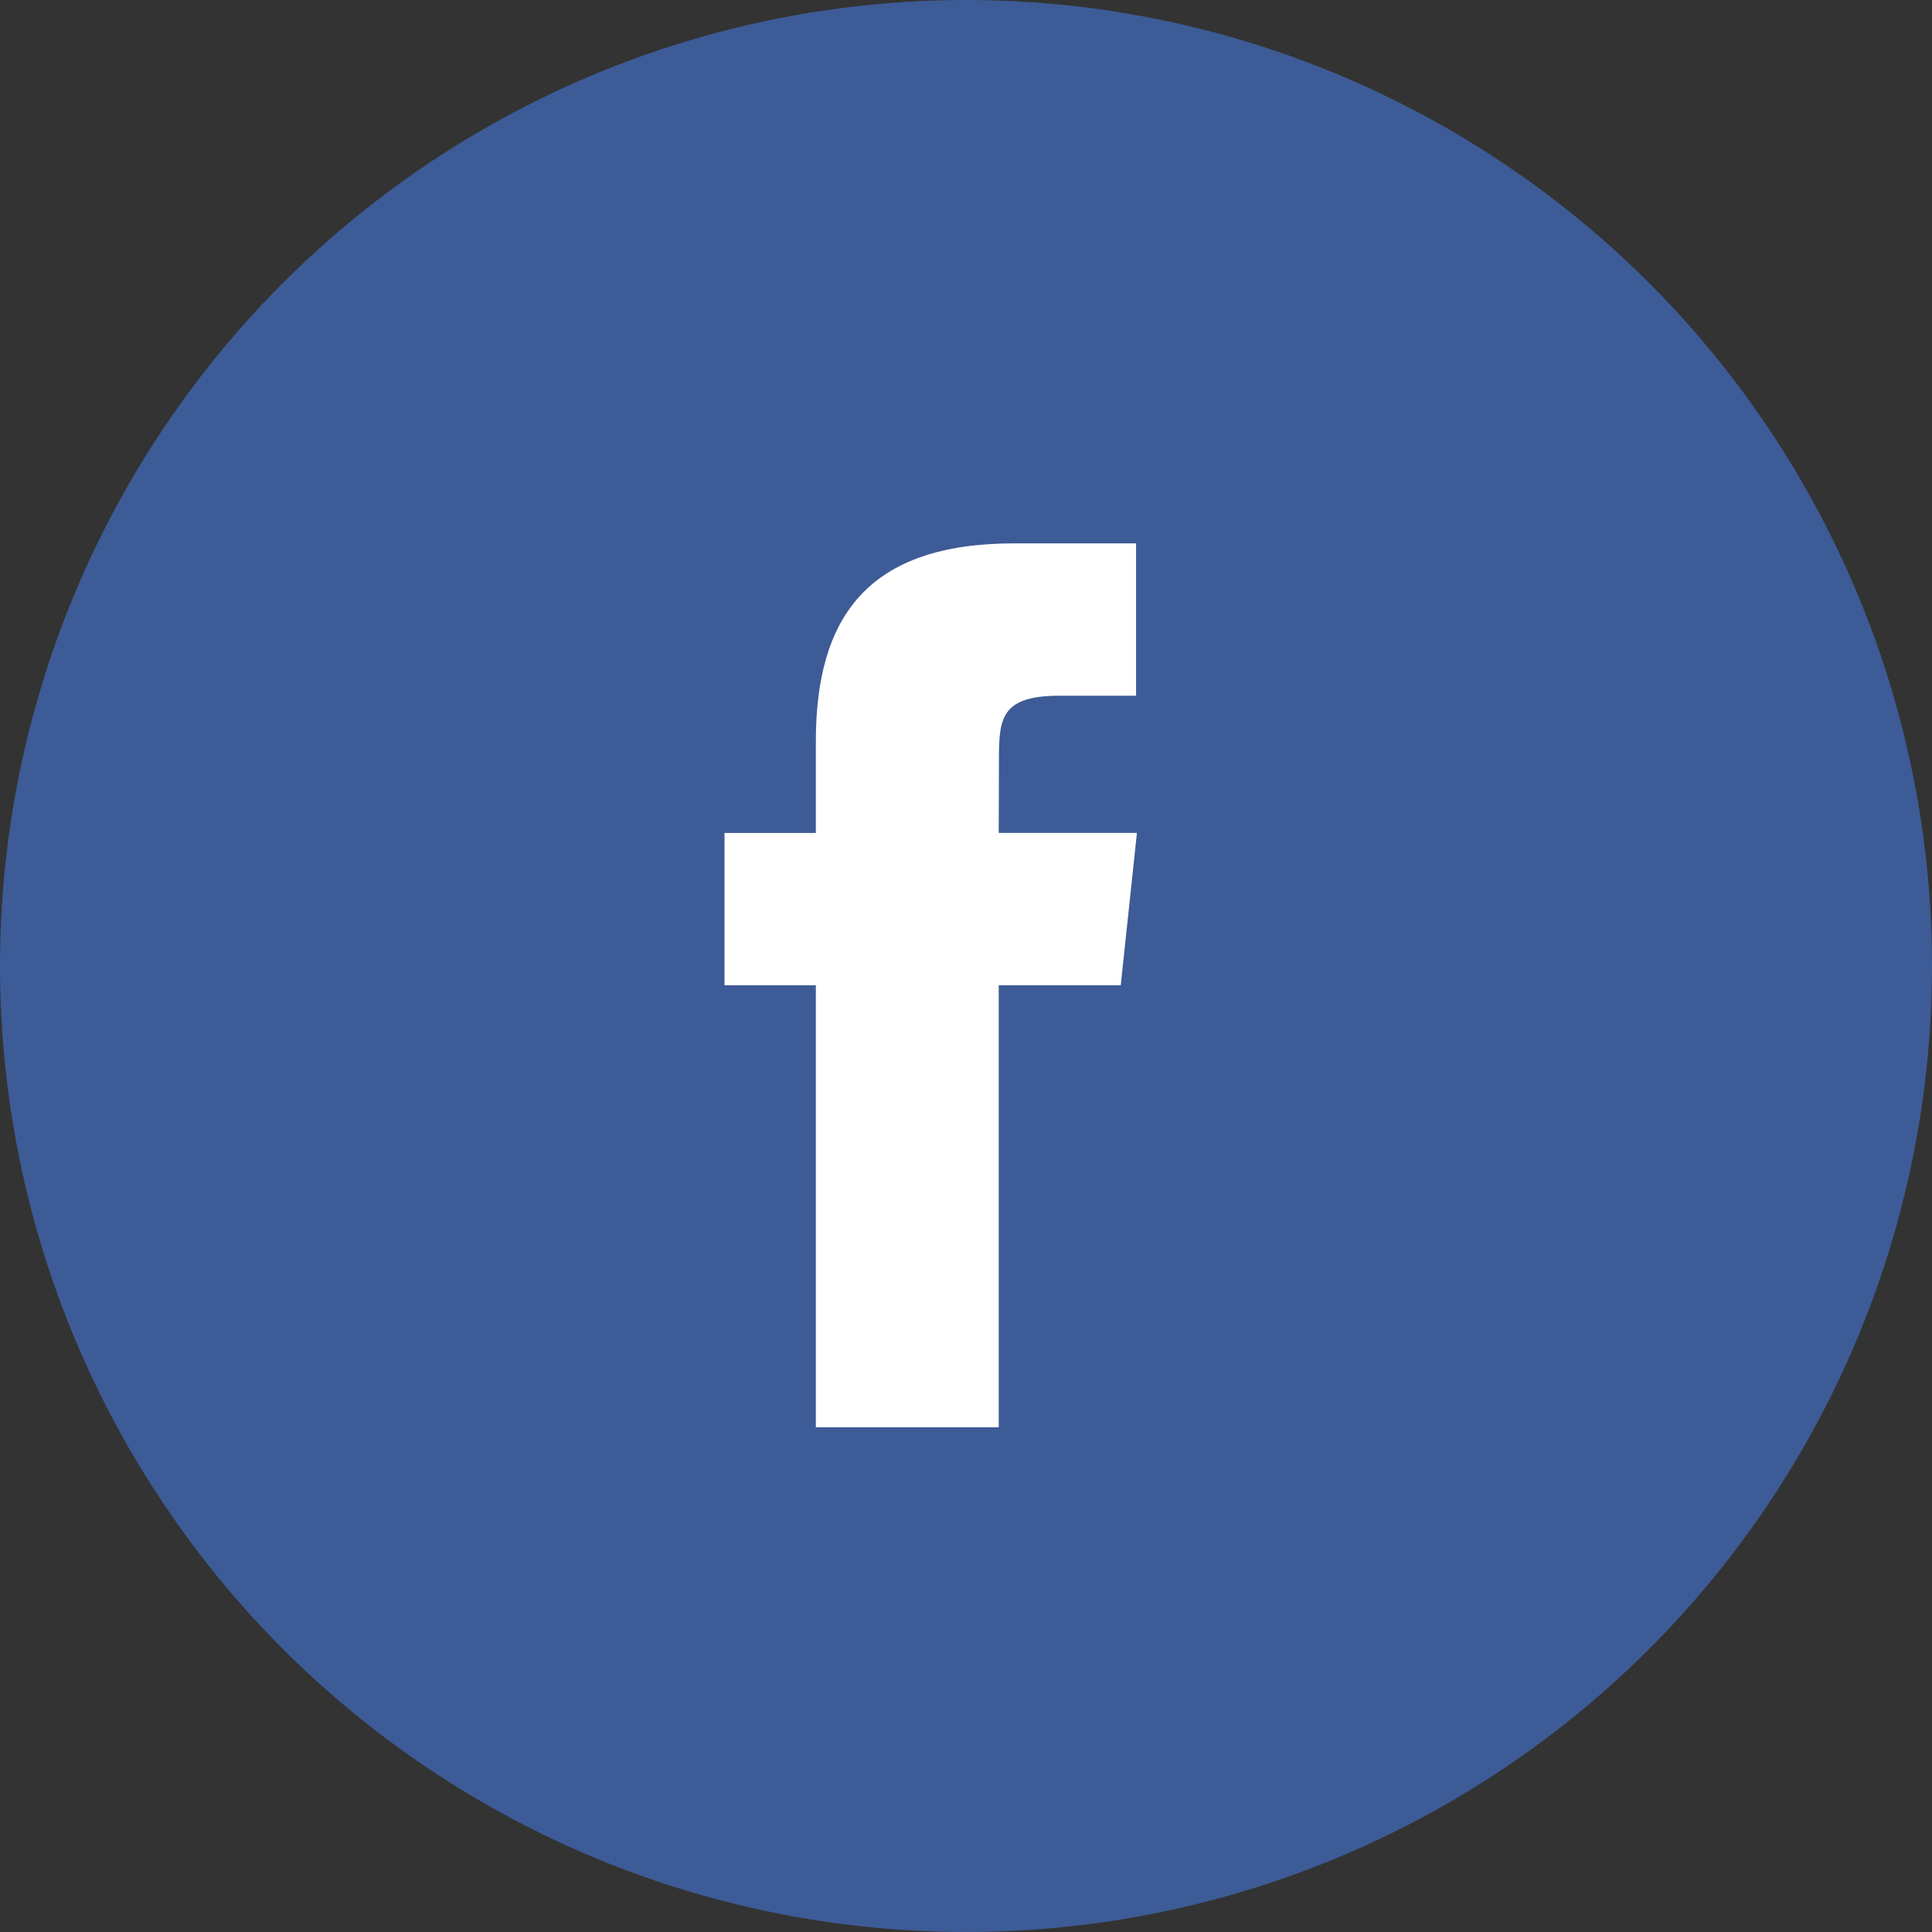 <?xml version="1.0" encoding="UTF-8"?>
<svg width="32px" height="32px" viewBox="0 0 32 32" version="1.1" xmlns="http://www.w3.org/2000/svg" xmlns:xlink="http://www.w3.org/1999/xlink">
    <rect x="0" y="0" width="32" height="32" fill="#333333" stroke="none"/>
    <title>492F476E-480F-4FF9-A82F-D2528A996DF2</title>
    <g id="Page-1" stroke="none" stroke-width="1" fill="none" fill-rule="evenodd">
        <g id="SMSF-Blog---2" transform="translate(-325, -950)">
            <g id="Article" transform="translate(0, 137)">
                <g id="Share" transform="translate(320, 736)">
                    <g id="Share-Facebook" transform="translate(5, 77)">
                        <circle id="Oval-5" fill="#3D5B96" cx="16" cy="16" r="16"></circle>
                        <path d="M16.542,23.64 L16.542,16.319 L18.563,16.319 L18.831,13.796 L16.542,13.796 L16.546,12.534 C16.546,11.876 16.608,11.523 17.553,11.523 L18.817,11.523 L18.817,9 L16.796,9 C14.368,9 13.513,10.224 13.513,12.282 L13.513,13.797 L12,13.797 L12,16.319 L13.513,16.319 L13.513,23.64 L16.542,23.64 Z" id="Shape" fill="#FFFFFF"></path>
                    </g>
                </g>
            </g>
        </g>
    </g>
</svg>